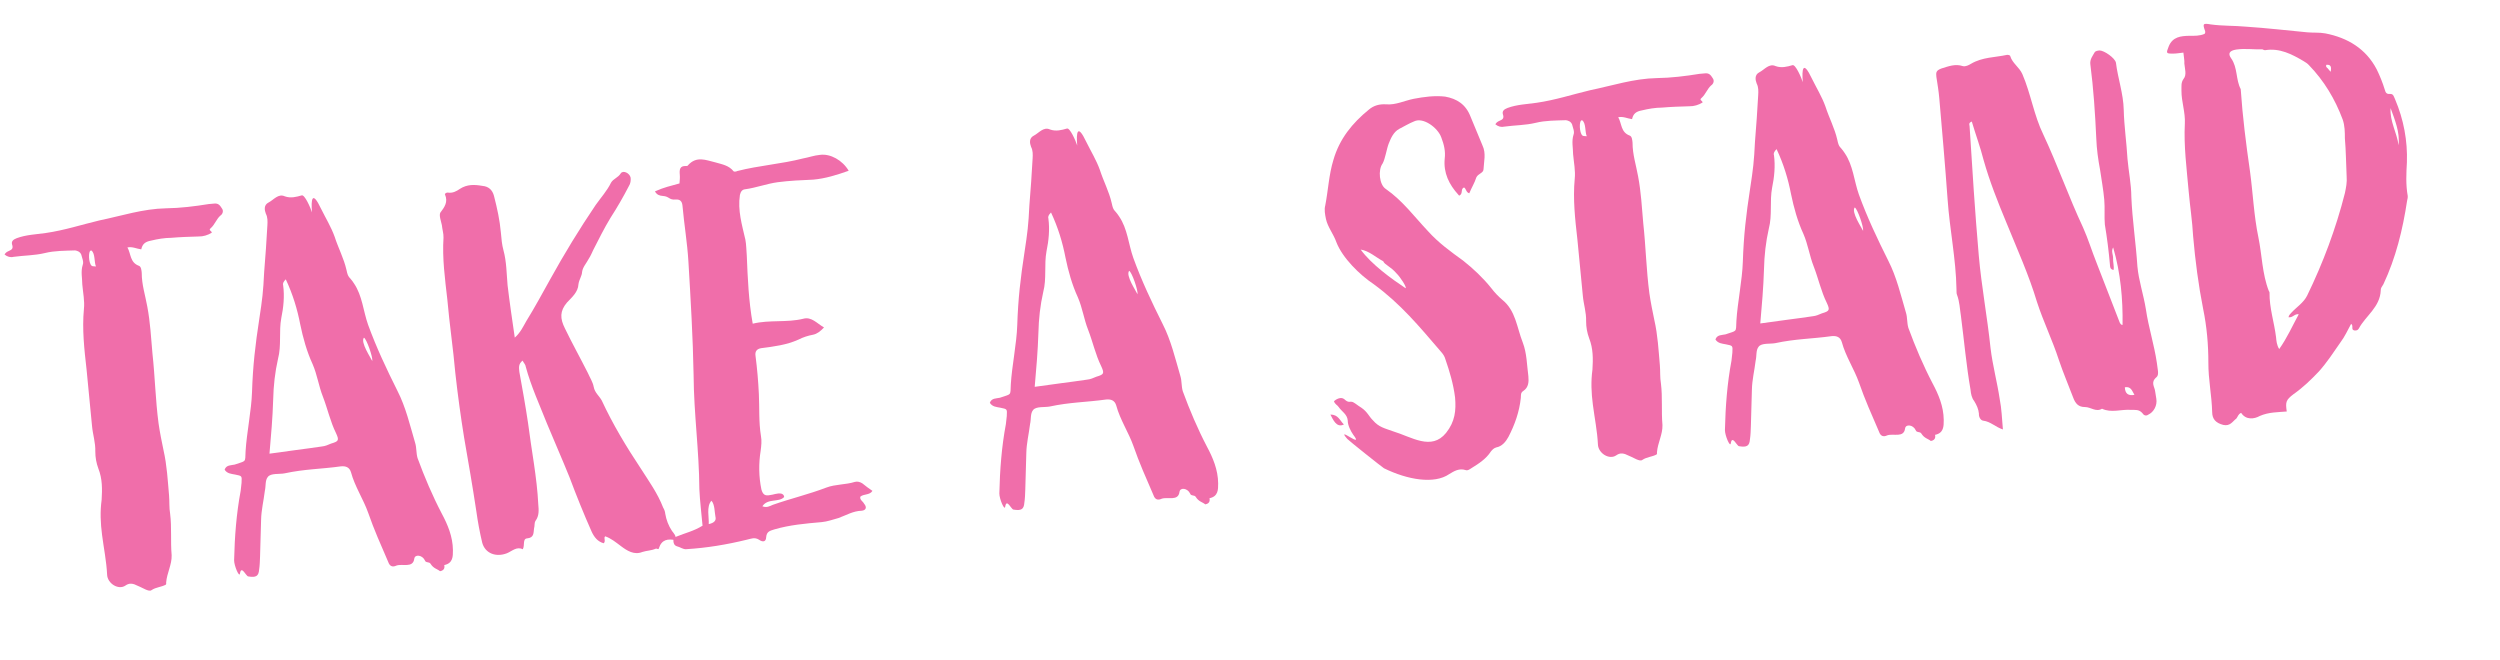 <?xml version="1.0" encoding="UTF-8"?>
<svg id="Ebene_1" xmlns="http://www.w3.org/2000/svg" version="1.1" viewBox="0 0 2272.649 600">
  <!-- Generator: Adobe Illustrator 29.0.1, SVG Export Plug-In . SVG Version: 2.1.0 Build 192)  -->
  <g isolation="isolate">
    <path d="M201.589,189.244c2.146,2.679.497,5.69-1.316,6.804-3.545,3.177-5.028,8.084-8.572,11.261-2.68,2.145.681,2.33.847,4.226-3.628,2.228-7.812,3.55-12.122,3.448-8.103.229-16.68.501-24.74,1.205-6.206.064-12.329,1.077-18.411,2.564-5.175.93-7.854,3.075-8.862,7.94-4.352-.575-7.878-2.656-12.578-1.768,3.384,5.917,2.149,13.668,10.543,16.759,1.979.783,2.269,4.102,2.476,6.473-.036,10.514,3.204,20.266,5.063,30.615,2.665,14.102,3.434,28.368,4.677,42.594,2.338,21.298,2.738,42.286,5.55,63.542,1.22,8.494,2.873,16.472,4.525,24.451,3.098,13.585,3.824,27.379,5.025,41.13.456,5.217.005,10.99.976,16.638,1.552,12.288.258,24.824,1.376,37.627.271,8.577-4.323,16.146-5.001,24.806.083.948.124,1.422-.309,1.939-4.102,2.268-8.885,2.208-12.945,4.952-1.34,1.072-3.319.29-5.3-.492-3.011-1.649-6.969-3.214-10.454-4.821-2.454-.742-4.866-1.008-8.021,1.178-6.307,4.374-16.412-1.91-16.642-10.014-.562-11.896-3.062-24.1-4.571-35.914-1.427-10.864-1.863-21.339-.404-31.978.595-9.607.715-19.175-2.959-28.409-1.878-5.093-2.808-10.269-2.789-15.524.244-8.145-2.315-15.565-2.979-23.153-1.491-17.07-3.457-34.101-4.948-51.172-2.089-18.451-4.178-36.903-2.433-55.212.801-7.238-.811-14.741-1.474-22.329-.022-5.731-1.509-11.813.365-17.711,1.174-2.969-.539-6.164-1.303-9.443-1.197-2.762-3.651-3.503-5.589-3.811-9.051.312-18.618.192-27.503,2.402-9.36,2.25-18.927,2.131-28.369,3.433-2.804.723-5.732.023-8.31-2.142,1.257-2.021,2.638-2.619,4.019-3.217,2.763-1.197,4.103-2.27,2.822-5.98-.723-2.804,1.051-4.392,4.287-5.63,8.328-3.117,17.854-3.471,26.348-4.69,16.987-2.44,32.779-7.642,48.694-11.421,20.184-4.152,39.685-10.634,60.674-11.034,12.886-.17,26.122-1.804,38.843-3.87l5.216-.456c3.319-.29,4.907,1.483,6.578,4.204ZM81.732,228.382c-1.647,3.011-.736,13.442,2.624,13.627l2.887.226c-1.754-3.669-.562-11.896-4.129-14.452-.042-.474-.949.083-1.382.599Z" fill="#f06eaa"/>
    <path d="M274.158,177.649c2.762-1.196,8.148,11.234,9.47,15.419-1.035-11.855.115-20.556,8.328-3.117,4.064,8.245,9.077,16.408,12.236,25.211,3.282,10.224,8.419,19.81,10.753,30.119,1.652,7.978,2.394,5.523,6.809,12.306,7.674,11.274,8.401,25.068,12.839,37.581,7.555,20.841,16.923,40.569,26.765,60.255,7.49,14.636,11.311,31.025,16.08,47.331,1.321,4.186.787,9.01,2.149,13.67,6.274,17.13,13.497,34.179,22.102,50.628,5.138,9.585,9.925,20.635,10.054,33.047.022,5.731.087,11.938-7.892,13.59.042.475,1.363,4.659-3.812,5.589-2.578-2.163-5.939-2.349-8.725-6.884-1.113-1.812-4.351-.575-5.032-2.904-2.352-5.05-9.114-5.894-9.69-1.543-1.151,8.702-10.616,4.271-16.182,6.191-3.67,1.755-6.165.539-7.445-3.171-6.582-15.193-13.124-29.911-18.243-44.755-4.438-12.513-12.112-23.788-15.643-36.858-1.363-4.659-4.807-5.791-9.074-5.419-18.41,2.564-32.761,2.384-51.521,6.413-4.227.846-12.453-.348-15.009,3.221-2.597,3.094-1.667,8.269-2.717,12.66-1.109,9.176-3.25,17.485-3.412,26.577l-.936,33.051c-.144,3.836-.244,8.145-.861,12.021-.451,5.772-2.698,7.402-9.977,6.127-1.938-.309-6.169-10.45-7.403-2.698-.575,4.352-5.404-7.172-5.345-11.956.508-21.545,2.046-42.226,5.955-63.113l.802-7.237c.368-6.722.409-6.247-5.921-7.604-3.402-.66-7.236-.802-9.465-4.431,1.524-4.432,5.874-3.857,9.152-4.621,10.658-3.798,9.442-1.302,9.913-12.333.962-16.33,5.346-37.259,5.833-53.548.774-23.957,2.953-42.782,6.613-66.514,2.735-17.919,3.578-24.682,4.416-42.433,1.129-14.433,2.257-28.866,2.952-42.784.186-3.361.328-7.196-1.385-10.391-1.238-3.236-2.127-7.937,2.449-10.248s8.821-8.416,14.802-5.593c5.423,1.915,10.557.511,15.216-.852ZM257.406,259.385c1.345,9.916.318,20.04-1.698,29.773-2.284,12.144.257,24.824-2.976,37.051-2.759,12.186-4.094,24.247-4.398,37.175-.487,16.288-1.925,32.658-3.361,49.031,15.564-2.316,32.595-4.282,47.687-6.555,2.845-.248,5.606-1.445,8.369-2.643,6.989-2.044,7.38-3.034,4.429-9.466-5.22-10.533-7.678-22.264-11.991-33.355-3.674-9.235-5.06-19.625-9.249-29.293-5.303-11.483-8.792-24.079-11.292-36.283-2.623-13.626-6.67-27.13-13.129-40.9-2.204,2.104-2.987,4.083-2.39,5.464ZM338.441,328.278c.658-3.402-5.101-20.102-7.597-21.316-3.462,4.126,6.399,18.554,7.597,21.316Z" fill="#f06eaa"/>
    <path d="M573.298,161.554c.207,2.371-.019,5.257-1.708,7.793-4.903,9.507-10.714,19.571-16.607,28.686-5.852,9.589-10.713,19.571-15.616,29.078-1.216,2.495-2.39,5.464-4.079,8.001-2.04,4.001-5.544,7.652-6.119,12.002-.143,3.834-2.739,6.928-3.315,11.279-.327,7.196-6.118,12.001-10.487,16.684-6.492,7.734-6.386,14.414-1.765,23.567,6.418,13.294,13.784,26.508,20.717,40.237,1.795,4.145,4.539,8.205,5.427,12.905.93,5.174,5.014,8.162,7.283,12.265,10.008,21.583,22.305,42.011,35.507,61.881,7.2,11.315,15.349,22.55,20.303,35.496,1.113,1.813,1.753,3.669,1.919,5.566.972,5.648,2.85,10.739,6.15,15.707,1.63,2.247,4.207,4.41,3.116,8.329-6.804-1.317-12.494-.82-15.109,7.531-.351,1.464-1.938-.309-2.846.249-4.144,1.794-7.979,1.652-12.163,2.973-7.38,3.034-13.958-1.17-19.59-5.456-4.598-3.42-8.724-6.882-14.146-8.797-1.772,1.587.848,4.225-1.358,6.329-5.382-1.441-8.6-5.46-10.952-10.511-7.14-16.1-13.848-32.716-20.08-49.371-6.707-16.616-13.848-32.716-20.514-48.856-6.748-17.091-14.403-33.622-19.338-51.825-.166-1.897-1.713-3.195-2.868-5.483-4.02,3.217-3.256,6.495-2.924,10.289,2.747,15.05,5.537,30.573,7.853,46.14,3.144,25.049,8.143,49.458,9.348,74.199.456,5.217.912,10.432-2.509,15.031-1.257,2.021-.576,4.351-1.316,6.805-.618,3.876.271,8.576-6.368,9.156-4.268.373-1.833,6.371-3.913,9.897-5.507-2.863-9.875,1.819-14.493,3.655-9.71,3.716-19.566.276-22.333-9.516-2.251-9.359-4.069-19.235-5.372-28.679-3.41-22.636-7.254-44.758-11.098-66.878-3.12-19.318-5.768-38.678-7.981-58.553-1.946-22.287-5.315-44.448-7.304-67.21-2.09-18.452-4.695-37.337-3.465-56.079.143-3.835-1.137-7.546-1.469-11.34-.806-3.752-2.684-8.843-1.469-11.339,3.854-5.114,7.275-9.714,4.282-16.619-.515-.433,1.257-2.021,2.722-1.671,4.351.576,7.545-1.137,10.699-3.323,6.781-4.415,13.503-4.046,20.781-2.771,5.299.493,8.908,3.522,10.354,9.129,2.891,11.215,5.267,21.997,6.261,33.378.497,5.69.952,10.906,2.356,16.04,2.808,10.266,2.812,21.256,3.724,31.688,1.841,15.607,4.156,31.173,6.554,47.686,5.318-4.765,7.708-10.229,10.613-15.261,7.541-12.126,14.525-25.16,21.551-37.718,12.795-23.097,26.579-45.802,41.395-67.642,4.678-6.62,10.346-12.849,13.992-20.335,2.081-3.527,6.307-4.374,8.821-8.416,2.122-3.052,8.103-.23,8.949,3.997Z" fill="#f06eaa"/>
    <path d="M666.916,155.765c.516.433,2.413.267,3.319-.29,19.627-5.059,40.059-6.366,59.685-11.425,5.175-.93,10.267-2.808,15.482-3.264,9.442-1.303,20.496,4.899,26.107,14.443-10.657,3.797-21.357,7.122-32.263,8.074-10.948.479-21.422.916-32.287,2.343-9.916,1.344-19.626,5.059-29.543,6.403-2.845.249-4.102,2.269-4.802,5.197-2.118,14.041,1.887,27.07,4.985,40.656.888,4.701.828,9.484,1.283,14.7.833,20.473,1.666,40.947,5.385,61.645,15.441-3.737,30.988-.795,45.955-4.492,7.464-2.084,12.311,4.18,18.848,7.91-3.503,3.65-6.183,5.796-9.935,6.601-4.7.889-8.886,2.21-13.462,4.521-10.575,4.747-21.914,6.215-33.728,7.725q-6.123,1.013-5.11,7.136c1.468,11.339,2.462,22.721,3.023,34.616.603,12.37-.176,25.34,1.892,38.06.847,4.227.312,9.052-.263,13.401-1.852,11.63-1.765,23.566.693,35.298,1.363,4.659,3.384,5.915,7.61,5.068,3.319-.29,6.515-2.002,10.391-1.385.99.391,2.454.74,2.661,3.112-4.802,5.197-14.741.81-19.811,8.419,3.959,1.566,6.68-.105,9.442-1.302,16.225-5.718,32.613-9.538,48.797-15.73,8.328-3.115,17.462-2.48,25.831-5.124,2.33-.681,4.784.062,6.805,1.318,3.094,2.597,6.146,4.72,9.198,6.841-2.514,4.043-7.896,2.601-11.008,5.263-.7,2.928,2.27,4.101,3.425,6.39,2.661,3.111,1.961,6.04-2.307,6.413-7.629.189-13.977,4.088-20.925,6.605-5.133,1.404-10.225,3.282-15.441,3.737-14.699,1.284-28.925,2.527-42.902,6.615-3.711,1.279-7.03,1.569-7.481,7.343-.143,3.835-2.946,4.558-6.515,2.003-4.042-2.515-7.236-.802-10.989.003-18.244,4.462-36.14,7.458-55.148,8.641-2.846.248-5.424-1.916-8.352-2.615-2.454-.741-3.094-2.597-3.259-4.494-.249-2.845,1.091-3.917,3.42-4.598,7.38-3.035,14.884-4.645,23.048-9.659-.953-10.906-2.38-21.771-2.899-33.193-.221-35.339-5.018-68.365-5.237-103.705-.611-34.349-2.687-69.047-4.72-103.272-1.018-17.112-3.932-34.06-5.381-50.656-.373-4.268-2.435-6-6.229-5.668-6.164.539-5.506-2.864-11.754-3.273-2.887-.226-5.34-.967-7.053-4.163,9.668-4.189,12.987-4.479,22.306-7.204.226-2.886.493-5.299.286-7.669-.415-4.742-.271-8.578,5.976-8.167.475-.042,1.423-.124,1.381-.599,7.832-8.807,16.308-4.769,25.091-2.669,6.372,1.833,12.187,2.758,16.477,8.117ZM644.279,476.441q7.504-1.61,6.101-6.744c-.764-3.277-.521-11.423-3.655-14.493-4.802,5.198-1.994,15.465-2.445,21.237Z" fill="#f06eaa"/>
    <path d="M969.791,116.886c2.763-1.196,8.148,11.234,9.47,15.419-1.035-11.855.115-20.556,8.329-3.117,4.064,8.245,9.078,16.408,12.235,25.211,3.282,10.225,8.42,19.81,10.754,30.119,1.652,7.978,2.394,5.523,6.809,12.306,7.674,11.274,8.401,25.068,12.839,37.581,7.555,20.842,16.922,40.569,26.765,60.255,7.49,14.636,11.311,31.026,16.079,47.332,1.322,4.186.787,9.01,2.15,13.67,6.273,17.13,13.497,34.179,22.101,50.628,5.138,9.585,9.926,20.635,10.055,33.046.021,5.732.087,11.938-7.892,13.59.042.475,1.363,4.659-3.812,5.59-2.577-2.164-5.938-2.349-8.724-6.884-1.114-1.812-4.351-.575-5.032-2.905-2.352-5.049-9.114-5.893-9.691-1.543-1.15,8.702-10.616,4.272-16.182,6.192-3.669,1.754-6.164.538-7.444-3.172-6.583-15.192-13.124-29.911-18.244-44.754-4.438-12.513-12.111-23.789-15.643-36.859-1.361-4.659-4.806-5.791-9.073-5.418-18.411,2.563-32.762,2.383-51.521,6.412-4.227.847-12.453-.347-15.009,3.221-2.596,3.095-1.667,8.269-2.716,12.661-1.11,9.175-3.251,17.485-3.413,26.577l-.936,33.051c-.143,3.835-.244,8.145-.86,12.021-.452,5.771-2.698,7.401-9.978,6.127-1.938-.31-6.168-10.451-7.402-2.698-.575,4.352-5.404-7.173-5.345-11.956.507-21.545,2.045-42.226,5.954-63.113l.802-7.238c.368-6.721.41-6.246-5.92-7.604-3.402-.659-7.237-.802-9.466-4.43,1.524-4.433,5.875-3.857,9.152-4.621,10.658-3.799,9.442-1.303,9.913-12.334.962-16.329,5.346-37.258,5.834-53.546.774-23.958,2.952-42.783,6.613-66.515,2.735-17.919,3.577-24.682,4.416-42.433,1.129-14.433,2.257-28.867,2.952-42.784.185-3.361.327-7.195-1.386-10.391-1.237-3.236-2.126-7.938,2.45-10.248,4.576-2.311,8.821-8.416,14.801-5.593,5.424,1.916,10.557.511,15.216-.852ZM953.04,198.622c1.344,9.916.317,20.04-1.699,29.773-2.284,12.145.257,24.824-2.976,37.051-2.758,12.186-4.094,24.248-4.397,37.175-.488,16.287-1.926,32.658-3.361,49.03,15.564-2.315,32.594-4.281,47.686-6.554,2.845-.249,5.607-1.445,8.369-2.644,6.989-2.043,7.38-3.034,4.43-9.465-5.221-10.534-7.679-22.264-11.992-33.356-3.674-9.235-5.059-19.625-9.248-29.293-5.303-11.482-8.792-24.078-11.292-36.283-2.623-13.627-6.67-27.13-13.129-40.9-2.205,2.104-2.988,4.083-2.39,5.464ZM1034.074,267.516c.658-3.403-5.101-20.102-7.596-21.316-3.462,4.125,6.398,18.553,7.596,21.316Z" fill="#f06eaa"/>
    <path d="M1313.659,87.805c10.68,1.934,18.764,6.961,23.077,18.052l10.896,26.283c3.509,7.339,1.284,14.7.958,21.896-.185,3.36-4.927,3.775-6.534,7.26-1.481,4.908-4.428,9.465-6.385,14.415-2.929-.7-2.745-4.062-4.765-5.317-3.236,1.238-.969,5.34-3.688,7.011-.433.515-.907.557-1.464-.351-8.458-9.295-13.678-19.828-12.425-32.839.843-6.763-.644-12.845-3.121-19.317-3.157-8.803-16.439-18.633-24.686-14.567-4.616,1.837-9.151,4.622-13.729,6.933-5.009,2.827-7.398,8.291-9.355,13.24-1.957,4.949-3.106,13.651-5.58,18.167-4.286,5.63-3.085,19.382,2.979,23.152,15.262,10.612,26.112,25.432,38.22,38.231,9.529,10.634,20.749,18.732,31.968,26.831,9.239,7.317,18.088,15.622,25.597,25,2.702,3.586,6.395,7.564,10.004,10.594,12.333,9.912,13.184,25.128,18.694,38.98,3.716,9.709,3.678,20.226,5.062,30.616.414,4.741.396,9.999-4.571,13.3-2.72,1.67-2.039,4.001-2.306,6.413-1.295,12.536-5.517,24.373-11.244,35.385-2.474,4.516-5.935,8.641-11.11,9.571-2.329.681-3.627,2.227-4.925,3.775-4.205,6.578-10.985,10.992-17.334,14.892-1.814,1.113-3.586,2.703-5.566,1.92-5.897-1.873-10.432.911-14.967,3.696-13.521,9.304-37.77,5.21-59.236-5.337-2.021-1.258-32.319-25.368-33.392-26.709-11.158-12.881,16.169,10.056,5.4-3.816-2.187-3.153-5.055-8.637-4.953-12.945-.497-5.69-5.487-8.122-8.231-12.182-1.113-1.814-3.567-2.556-4.291-5.359,1.773-1.588,6.308-4.373,9.402-1.776,4.165,3.936,4.906,1.482,7.877,2.656,3.01,1.648,3.566,2.556,7.609,5.069,5.589,3.812,6.91,7.996,10.561,11.5,5.322,6.225,10.662,7.191,18.065,9.889,17.176,5.189,35.016,17.966,48.39,1.508,8.182-10.271,9.209-20.395,8.174-32.249-1.552-12.287-4.917-23.46-8.756-34.594-.723-2.803-2.353-5.05-3.94-6.822-20.215-23.558-36.778-43.612-61.28-61.54-12.682-8.448-28.358-23.803-33.91-38.129-2.559-7.422-7.88-13.647-9.492-21.151-.848-4.226-1.693-8.453-.604-12.371,2.635-13.608,3.288-28,7.387-41.258,5.497-19.116,17.141-33.512,32.311-45.826,4.452-3.734,9.585-5.138,15.832-4.728,8.66.677,16.432-3.346,24.885-5.04,9.4-1.777,18.843-3.079,28.493-2.011ZM1221.676,385.871c-6.865,3.466-9.982-4.863-12.25-8.964,7.153-.148,8.599,5.46,12.25,8.964ZM1277.748,261.999c1.382-.6-4.705-10.102-8.355-13.605-5.321-6.224-10.703-7.667-11.941-10.903-7.011-3.688-12.767-9.396-20.52-10.631,9.778,13.481,28.134,26.69,40.816,35.139Z" fill="#f06eaa"/>
    <path d="M1556.815,70.866c2.146,2.68.497,5.69-1.317,6.804-3.545,3.177-5.027,8.084-8.572,11.261-2.68,2.146.682,2.33.847,4.226-3.628,2.229-7.812,3.55-12.122,3.449-8.102.229-16.68.501-24.74,1.205-6.206.064-12.328,1.077-18.411,2.564-5.174.93-7.854,3.075-8.861,7.941-4.352-.575-7.878-2.656-12.578-1.769,3.384,5.917,2.149,13.668,10.542,16.759,1.979.782,2.27,4.102,2.477,6.473-.037,10.515,3.204,20.266,5.063,30.615,2.665,14.102,3.434,28.368,4.676,42.595,2.338,21.297,2.738,42.286,5.551,63.542,1.219,8.494,2.872,16.472,4.525,24.451,3.098,13.585,3.825,27.379,5.026,41.13.455,5.217.003,10.989.975,16.638,1.552,12.288.258,24.824,1.376,37.627.271,8.577-4.323,16.146-5,24.806.083.948.124,1.422-.31,1.938-4.103,2.269-8.886,2.209-12.946,4.953-1.339,1.072-3.319.29-5.299-.493-3.011-1.648-6.97-3.214-10.455-4.82-2.453-.742-4.865-1.009-8.019,1.178-6.308,4.374-16.413-1.911-16.643-10.014-.562-11.896-3.062-24.1-4.572-35.914-1.426-10.864-1.863-21.339-.403-31.978.595-9.607.715-19.175-2.959-28.41-1.879-5.092-2.81-10.267-2.79-15.523.245-8.145-2.315-15.565-2.979-23.153-1.49-17.07-3.455-34.101-4.946-51.172-2.09-18.452-4.18-36.903-2.434-55.213.8-7.237-.811-14.741-1.474-22.329-.022-5.731-1.509-11.813.365-17.711,1.173-2.969-.539-6.164-1.304-9.442-1.196-2.762-3.651-3.503-5.588-3.812-9.052.312-18.618.192-27.504,2.402-9.359,2.25-18.927,2.131-28.368,3.434-2.805.722-5.732.023-8.311-2.142,1.258-2.021,2.638-2.619,4.021-3.218,2.762-1.196,4.101-2.27,2.822-5.98-.724-2.804,1.049-4.392,4.285-5.63,8.328-3.116,17.854-3.471,26.348-4.69,16.988-2.44,32.779-7.642,48.694-11.42,20.184-4.152,39.686-10.634,60.675-11.034,12.886-.17,26.121-1.804,38.841-3.871l5.217-.456c3.32-.29,4.907,1.483,6.579,4.203ZM1436.959,110.004c-1.648,3.011-.737,13.442,2.624,13.627l2.886.226c-1.753-3.669-.561-11.896-4.129-14.452-.041-.474-.948.083-1.381.599Z" fill="#f06eaa"/>
    <path d="M1629.385,59.271c2.762-1.196,8.147,11.233,9.47,15.418-1.035-11.855.115-20.556,8.327-3.116,4.066,8.245,9.079,16.408,12.237,25.21,3.281,10.225,8.42,19.811,10.753,30.119,1.653,7.978,2.395,5.524,6.81,12.306,7.673,11.274,8.4,25.068,12.839,37.581,7.554,20.842,16.922,40.568,26.765,60.255,7.489,14.637,11.312,31.026,16.079,47.332,1.321,4.186.787,9.01,2.149,13.67,6.274,17.129,13.498,34.178,22.103,50.627,5.137,9.585,9.924,20.635,10.053,33.047.023,5.731.087,11.937-7.892,13.589.042.475,1.363,4.66-3.812,5.59-2.578-2.164-5.939-2.349-8.725-6.884-1.113-1.812-4.35-.575-5.032-2.905-2.352-5.049-9.114-5.893-9.69-1.542-1.15,8.701-10.616,4.271-16.182,6.191-3.669,1.754-6.166.539-7.444-3.172-6.583-15.192-13.125-29.91-18.244-44.754-4.438-12.513-12.112-23.788-15.643-36.858-1.362-4.66-4.807-5.792-9.074-5.419-18.41,2.563-32.761,2.384-51.521,6.412-4.226.847-12.453-.347-15.008,3.221-2.598,3.095-1.666,8.27-2.718,12.661-1.108,9.175-3.25,17.485-3.412,26.577l-.935,33.051c-.143,3.835-.244,8.145-.861,12.021-.451,5.772-2.698,7.402-9.977,6.127-1.938-.309-6.169-10.451-7.402-2.698-.575,4.352-5.405-7.173-5.345-11.956.507-21.545,2.045-42.226,5.954-63.113l.802-7.237c.368-6.722.409-6.247-5.92-7.605-3.402-.659-7.238-.802-9.466-4.43,1.523-4.433,5.874-3.857,9.152-4.621,10.658-3.799,9.442-1.303,9.913-12.334.962-16.329,5.345-37.258,5.834-53.547.774-23.958,2.952-42.783,6.613-66.515,2.734-17.918,3.577-24.682,4.415-42.433,1.129-14.433,2.257-28.866,2.953-42.783.185-3.361.327-7.196-1.386-10.391-1.238-3.236-2.127-7.937,2.449-10.248,4.577-2.311,8.822-8.416,14.802-5.593,5.424,1.916,10.557.512,15.216-.851ZM1612.635,141.006c1.343,9.916.315,20.04-1.701,29.773-2.283,12.145.258,24.824-2.976,37.051-2.757,12.186-4.093,24.248-4.396,37.175-.489,16.288-1.927,32.659-3.362,49.031,15.565-2.316,32.595-4.282,47.686-6.555,2.846-.249,5.608-1.445,8.37-2.643,6.989-2.043,7.381-3.034,4.43-9.465-5.221-10.534-7.679-22.264-11.992-33.355-3.674-9.235-5.059-19.625-9.248-29.293-5.303-11.482-8.793-24.078-11.291-36.283-2.625-13.626-6.671-27.13-13.13-40.9-2.205,2.104-2.989,4.083-2.389,5.464ZM1693.668,209.901c.659-3.403-5.101-20.102-7.596-21.316-3.463,4.125,6.398,18.554,7.596,21.316Z" fill="#f06eaa"/>
    <path d="M1827.439,51.049c2.002,6.515,8.023,9.812,10.976,16.243,7.779,17.955,10.426,37.314,19.154,55.186,12.917,27.54,23.113,56.752,36.031,84.292,4.747,10.576,8.112,21.749,12.384,32.366,6.831,18.038,14.137,36.034,20.969,54.071.557.908,1.155,2.288,2.578,2.164.34-23.441-1.73-47.152-8.543-70.447-2.081,3.526.106,6.68-.079,10.041-.185,3.361,1.097,7.072.438,10.474-3.402-.659-3.136-3.071-3.302-4.969-1.035-11.854-2.586-24.142-4.611-36.388-.621-7.112.138-14.825-.524-22.411-.829-9.484-2.562-18.411-3.824-27.379-1.777-9.4-3.079-18.844-3.434-28.368-1.04-22.844-2.513-45.173-5.448-67.852-.373-4.268,2.223-7.361,3.871-10.373.825-1.505,3.195-1.712,4.618-1.836,4.309.102,13.981,6.901,14.827,11.128,1.718,14.184,6.754,28.079,7.089,42.862.337,14.783,2.568,29.4,3.42,44.614.994,11.381,3.411,22.639,3.497,34.576.876,20.947,4.12,41.687,5.509,63.067,1.119,12.804,5.598,25.791,7.707,38.985,2.397,16.514,7.599,32.305,9.997,48.819.414,4.741,2.377,10.782-.304,12.928-5.791,4.806-1.625,8.743-1.253,13.011.207,2.371.847,4.226,1.054,6.597,1.015,6.123-2.284,12.145-7.333,14.498-2.247,1.629-4.269.372-5.383-1.442-3.176-3.544-6.453-2.781-10.289-2.923-9.134-.636-17.896,2.996-26.37-1.041-5.441,3.343-10.166-1.502-15.422-1.52-6.207.063-8.909-3.523-10.786-8.614-4.356-11.565-9.145-22.615-13.024-34.221-5.883-18.121-14.013-34.612-19.896-52.732-7.411-24.677-18.061-48.114-27.801-72.11-7.862-18.903-15.21-37.374-20.743-56.959-2.932-11.688-7.287-23.253-10.693-34.902-3.236,1.238-2.122,3.053-2.039,4.001,2.489,39.441,4.937,78.407,8.375,117.765,2.443,27.977,7.732,55.706,10.692,84.116,1.84,15.606,6.053,31.006,8.368,46.572,1.693,8.453,2.007,17.504,2.877,27.462-6.889-2.266-11.137-7.149-17.899-7.993-2.413-.267-4.126-3.462-3.899-6.349-.373-4.267-2.126-7.938-4.355-11.564-2.146-2.68-2.95-6.432-3.282-10.225-3.843-22.121-5.79-44.408-8.728-67.087-1.012-6.124-1.118-12.804-3.594-19.277-.599-1.38-.29-3.319-.455-5.215-.466-27.195-6.188-54.409-8.073-81.479-2.218-30.864-4.869-61.212-7.562-92.035-.538-6.164-1.593-12.762-2.647-19.359-.331-3.793-.497-5.69,4.596-7.568,6.515-2.002,12.513-4.437,19.4-2.172,2.453.741,5.648-.971,7.463-2.085,10.451-6.168,21.956-5.74,32.738-8.115.947-.083,2.886.226,2.969,1.174ZM1940.339,358.931c-2.229-3.627-3.075-7.854-8.724-6.883q.27,8.578,8.724,6.883Z" fill="#f06eaa"/>
    <path d="M2041.539,24.225c18.742,1.23,37.567,3.408,55.877,5.153,5.299.493,10.988-.004,16.329.963,20.413,3.95,37.056,13.964,46.815,32.702,2.909,5.957,5.344,11.956,7.347,18.471.682,2.33,1.321,4.185,4.641,3.895s3.567,2.555,4.724,4.843c7.821,18.429,11.416,37.705,10.743,57.355-.552,10.082-1.106,20.164.755,30.513.124,1.423-.226,2.886-.577,4.352-3.926,26.144-10.267,52.022-21.556,75.943-1.258,2.021-2.556,3.568-2.39,5.465-.572,15.338-13.743,23.179-19.903,34.707-.824,1.504-2.205,2.103-4.144,1.794-3.402-.658-.373-4.268-2.909-5.957-3.297,6.021-5.687,11.486-9.54,16.601-6.366,9.157-12.261,18.272-19.658,26.562-7.441,7.818-14.489,14.646-23.043,20.648-7.173,5.405-7.481,7.343-6.262,15.837-8.062.704-16.206.46-24.492,4.051-5.01,2.826-12.555,3.963-16.971-2.818-2.761,1.197-3.029,3.609-4.327,5.156-3.586,2.702-5.584,7.177-11.915,5.819-6.846-1.792-10.021-5.337-10.086-11.543-.378-15.256-3.558-29.791-3.461-45.089.015-16.247-1.435-32.844-4.74-48.8-4.276-21.605-7.172-43.811-9.118-66.098-.727-13.792-2.876-27.46-4.036-40.739-1.822-20.864-4.552-41.172-3.488-61.81.553-10.083-3.162-19.792-3.084-29.834.144-3.834-.621-7.112,1.935-10.68,3.028-3.609,1.109-9.176.695-13.917.226-2.887-.497-5.691-.87-9.958-3.319.29-6.597,1.054-10.432.912-5.258-.019-5.3-.493-2.951-6.432,3.522-8.908,11.109-9.571,18.737-9.759,4.784.06,9.567.12,13.71-1.675.907-.557.825-1.506.742-2.454-2.519-6.947-2.086-7.462,5.193-6.188,10.64,1.46,21.112,1.023,31.71,2.008ZM2028.293,53.095c6.004,8.554,4.069,19.235,8.65,27.913,1.721,25.174,4.823,49.749,8.44,74.757,2.688,19.833,3.521,40.307,7.632,60.015,3.305,15.957,3.374,33.153,9.523,48.86.518.433.559.907.6,1.381-.223,13.876,4.257,26.864,5.933,40.573.29,3.32.621,7.113,2.849,10.741,7.233-10.188,12.013-21.117,17.78-31.656-3.876-.617-5.44,3.343-9.317,2.726.309-1.939,1.648-3.011,2.515-4.042,4.802-5.198,11.15-9.097,14.404-15.592,14.587-29.943,26.202-61.059,34.376-93.309,1.008-4.867,2.018-9.732,1.562-14.949-.562-11.897-.607-23.36-1.602-34.741-.023-5.731-.046-11.463-1.966-17.029-6.873-18.512-16.94-35.312-30.595-49.409-1.589-1.773-3.094-2.597-5.115-3.854-10.579-6.243-21.591-11.97-34.786-9.863-.948.083-1.464-.35-2.453-.741-8.103.229-15.855-1.004-23.876.174-6.123,1.013-7.812,3.549-4.554,8.043ZM2116.047,62.154c.556.907,1.587,1.771,2.66,3.112,1.008-4.867-.105-6.68-3.898-6.349-.825,1.505.207,2.37,1.238,3.236ZM2180.441,132.022c1.337-12.061-3.451-23.11-7.249-33.769-.862,12.021,5.781,22.43,7.249,33.769Z" fill="#f06eaa"/>
  </g>
</svg>